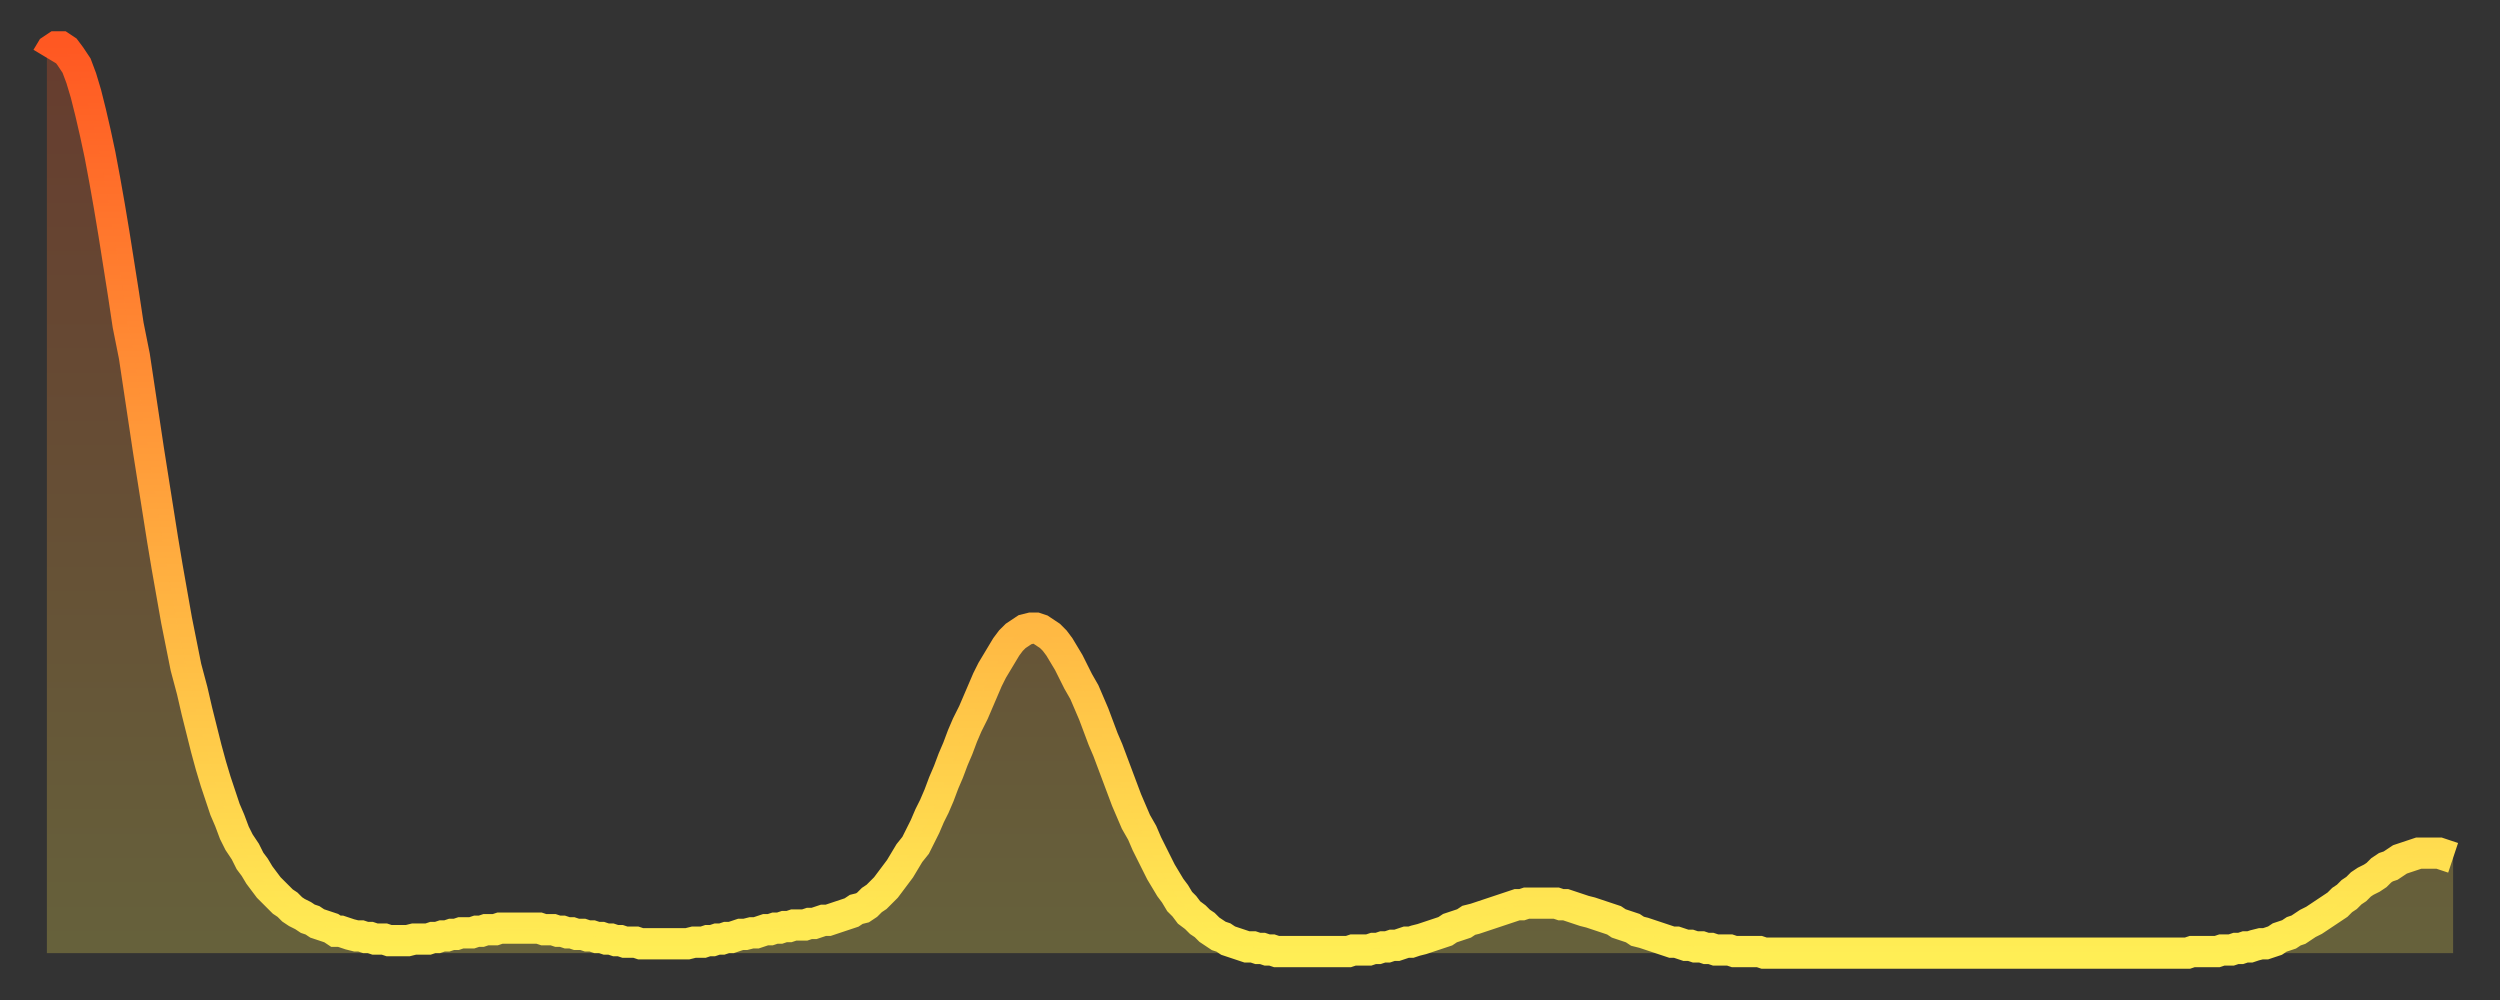 <?xml version="1.0" encoding="utf-8" ?>
<svg baseProfile="full" height="64" version="1.1" width="160" xmlns="http://www.w3.org/2000/svg" xmlns:ev="http://www.w3.org/2001/xml-events" xmlns:xlink="http://www.w3.org/1999/xlink"><rect width="100%" height="100%" fill="#333333" stroke="none"/><defs><linearGradient id="id1906768" x1="0" x2="0" y1="0" y2="1"><stop offset="0%" stop-color="#ff5822" /><stop offset="50%" stop-color="#ffa33c" /><stop offset="100%" stop-color="#ffee55" /></linearGradient></defs><g transform="translate(3,3)"><g><path d="M 0.0 0.7 0.3 0.2 0.6 0.0 0.9 0.0 1.2 0.2 1.5 0.6 1.9 1.2 2.2 2.0 2.5 3.0 2.8 4.2 3.1 5.5 3.4 6.9 3.7 8.5 4.0 10.2 4.3 12.0 4.6 13.9 4.9 15.8 5.2 17.8 5.6 19.8 5.9 21.8 6.2 23.8 6.5 25.8 6.8 27.7 7.1 29.6 7.4 31.5 7.7 33.3 8.0 35.0 8.3 36.7 8.6 38.2 8.9 39.7 9.3 41.2 9.6 42.5 9.9 43.7 10.2 44.9 10.5 46.0 10.8 47.0 11.1 47.9 11.4 48.8 11.7 49.5 12.0 50.3 12.3 50.9 12.7 51.5 13.0 52.1 13.3 52.5 13.6 53.0 13.9 53.4 14.2 53.8 14.5 54.1 14.8 54.4 15.1 54.7 15.4 54.9 15.7 55.2 16.0 55.4 16.4 55.6 16.7 55.8 17.0 55.9 17.3 56.1 17.6 56.2 17.9 56.3 18.2 56.4 18.5 56.6 18.8 56.6 19.1 56.7 19.4 56.8 19.8 56.9 20.1 56.9 20.4 57.0 20.7 57.0 21.0 57.1 21.3 57.1 21.6 57.1 21.9 57.2 22.2 57.2 22.5 57.2 22.8 57.2 23.1 57.2 23.5 57.1 23.8 57.1 24.1 57.1 24.4 57.1 24.7 57.0 25.0 57.0 25.3 56.9 25.6 56.9 25.9 56.8 26.2 56.8 26.5 56.7 26.8 56.7 27.2 56.7 27.5 56.6 27.8 56.6 28.1 56.5 28.4 56.5 28.7 56.5 29.0 56.4 29.3 56.4 29.6 56.4 29.9 56.4 30.2 56.4 30.6 56.4 30.9 56.4 31.2 56.4 31.5 56.4 31.8 56.5 32.1 56.5 32.4 56.5 32.7 56.6 33.0 56.6 33.3 56.7 33.6 56.7 33.9 56.8 34.3 56.8 34.6 56.9 34.9 56.9 35.2 57.0 35.5 57.0 35.8 57.1 36.1 57.1 36.4 57.2 36.7 57.2 37.0 57.3 37.3 57.3 37.7 57.3 38.0 57.4 38.3 57.4 38.6 57.4 38.9 57.4 39.2 57.4 39.5 57.4 39.8 57.4 40.1 57.4 40.4 57.4 40.7 57.4 41.0 57.4 41.4 57.3 41.7 57.3 42.0 57.3 42.3 57.2 42.6 57.2 42.9 57.1 43.2 57.1 43.5 57.0 43.8 57.0 44.1 56.9 44.4 56.8 44.7 56.8 45.1 56.7 45.4 56.7 45.7 56.6 46.0 56.5 46.3 56.5 46.6 56.4 46.9 56.4 47.2 56.3 47.5 56.3 47.8 56.2 48.1 56.2 48.5 56.2 48.8 56.1 49.1 56.1 49.4 56.0 49.7 55.9 50.0 55.9 50.3 55.8 50.6 55.7 50.9 55.6 51.2 55.5 51.5 55.4 51.8 55.2 52.2 55.1 52.5 54.9 52.8 54.6 53.1 54.4 53.4 54.1 53.7 53.8 54.0 53.4 54.3 53.0 54.6 52.6 54.9 52.1 55.2 51.6 55.6 51.1 55.9 50.5 56.2 49.9 56.5 49.2 56.8 48.6 57.1 47.9 57.4 47.1 57.7 46.4 58.0 45.6 58.3 44.9 58.6 44.1 58.9 43.4 59.3 42.6 59.6 41.9 59.9 41.2 60.2 40.5 60.5 39.9 60.8 39.4 61.1 38.9 61.4 38.4 61.7 38.0 62.0 37.7 62.3 37.5 62.6 37.3 63.0 37.2 63.3 37.2 63.6 37.3 63.9 37.5 64.2 37.7 64.5 38.0 64.8 38.4 65.1 38.9 65.4 39.4 65.7 40.0 66.0 40.6 66.4 41.3 66.7 42.0 67.0 42.7 67.3 43.5 67.6 44.3 67.9 45.0 68.2 45.8 68.5 46.6 68.8 47.4 69.1 48.2 69.4 48.9 69.7 49.6 70.1 50.3 70.4 51.0 70.7 51.6 71.0 52.2 71.3 52.8 71.6 53.3 71.9 53.8 72.2 54.2 72.5 54.7 72.8 55.0 73.1 55.4 73.5 55.7 73.8 56.0 74.1 56.2 74.4 56.5 74.7 56.7 75.0 56.9 75.3 57.0 75.6 57.2 75.9 57.3 76.2 57.4 76.5 57.5 76.8 57.6 77.2 57.6 77.5 57.7 77.8 57.7 78.1 57.8 78.4 57.8 78.7 57.9 79.0 57.9 79.3 57.9 79.6 57.9 79.9 57.9 80.2 57.9 80.5 57.9 80.9 57.9 81.2 57.9 81.5 57.9 81.8 57.9 82.1 57.9 82.4 57.9 82.7 57.9 83.0 57.9 83.3 57.9 83.6 57.8 83.9 57.8 84.3 57.8 84.6 57.8 84.9 57.7 85.2 57.7 85.5 57.6 85.8 57.6 86.1 57.5 86.4 57.5 86.7 57.4 87.0 57.3 87.3 57.3 87.6 57.2 88.0 57.1 88.3 57.0 88.6 56.9 88.9 56.8 89.2 56.7 89.5 56.6 89.8 56.4 90.1 56.3 90.4 56.2 90.7 56.1 91.0 55.9 91.4 55.8 91.7 55.7 92.0 55.6 92.3 55.5 92.6 55.4 92.9 55.3 93.2 55.2 93.5 55.1 93.8 55.0 94.1 54.9 94.4 54.9 94.7 54.8 95.1 54.8 95.4 54.8 95.7 54.8 96.0 54.8 96.3 54.8 96.6 54.8 96.9 54.9 97.2 54.9 97.5 55.0 97.8 55.1 98.1 55.2 98.4 55.3 98.8 55.4 99.1 55.5 99.4 55.6 99.7 55.7 100.0 55.8 100.3 55.9 100.6 56.1 100.9 56.2 101.2 56.3 101.5 56.4 101.8 56.6 102.2 56.7 102.5 56.8 102.8 56.9 103.1 57.0 103.4 57.1 103.7 57.2 104.0 57.3 104.3 57.3 104.6 57.4 104.9 57.5 105.2 57.5 105.5 57.6 105.9 57.6 106.2 57.7 106.5 57.7 106.8 57.8 107.1 57.8 107.4 57.8 107.7 57.8 108.0 57.9 108.3 57.9 108.6 57.9 108.9 57.9 109.3 57.9 109.6 57.9 109.9 58.0 110.2 58.0 110.5 58.0 110.8 58.0 111.1 58.0 111.4 58.0 111.7 58.0 112.0 58.0 112.3 58.0 112.6 58.0 113.0 58.0 113.3 58.0 113.6 58.0 113.9 58.0 114.2 58.0 114.5 58.0 114.8 58.0 115.1 58.0 115.4 58.0 115.7 58.0 116.0 58.0 116.3 58.0 116.7 58.0 117.0 58.0 117.3 58.0 117.6 58.0 117.9 58.0 118.2 58.0 118.5 58.0 118.8 58.0 119.1 58.0 119.4 58.0 119.7 58.0 120.1 58.0 120.4 58.0 120.7 58.0 121.0 58.0 121.3 58.0 121.6 58.0 121.9 58.0 122.2 58.0 122.5 58.0 122.8 58.0 123.1 58.0 123.4 58.0 123.8 58.0 124.1 58.0 124.4 58.0 124.7 58.0 125.0 58.0 125.3 58.0 125.6 58.0 125.9 58.0 126.2 58.0 126.5 58.0 126.8 58.0 127.2 58.0 127.5 58.0 127.8 58.0 128.1 58.0 128.4 58.0 128.7 58.0 129.0 58.0 129.3 58.0 129.6 58.0 129.9 58.0 130.2 58.0 130.5 58.0 130.9 58.0 131.2 58.0 131.5 58.0 131.8 58.0 132.1 58.0 132.4 58.0 132.7 58.0 133.0 58.0 133.3 58.0 133.6 58.0 133.9 58.0 134.2 58.0 134.6 58.0 134.9 58.0 135.2 58.0 135.5 58.0 135.8 58.0 136.1 58.0 136.4 58.0 136.7 58.0 137.0 58.0 137.3 57.9 137.6 57.9 138.0 57.9 138.3 57.9 138.6 57.9 138.9 57.9 139.2 57.8 139.5 57.8 139.8 57.8 140.1 57.7 140.4 57.7 140.7 57.6 141.0 57.6 141.3 57.5 141.7 57.4 142.0 57.4 142.3 57.3 142.6 57.2 142.9 57.0 143.2 56.9 143.5 56.8 143.8 56.6 144.1 56.5 144.4 56.3 144.7 56.1 145.1 55.9 145.4 55.7 145.7 55.5 146.0 55.3 146.3 55.1 146.6 54.9 146.9 54.6 147.2 54.4 147.5 54.1 147.8 53.9 148.1 53.6 148.4 53.4 148.8 53.2 149.1 53.0 149.4 52.7 149.7 52.5 150.0 52.4 150.3 52.2 150.6 52.0 150.9 51.9 151.2 51.8 151.5 51.7 151.8 51.6 152.1 51.6 152.5 51.6 152.8 51.6 153.1 51.6 153.4 51.7 153.7 51.8 154.0 51.9" fill="none" id="graph-curve" opacity="1" stroke="url(#id1906768)" stroke-width="2" /><path d="M 0 58 L 0.0 0.7 0.3 0.2 0.6 0.0 0.9 0.0 1.2 0.2 1.5 0.6 1.9 1.2 2.2 2.0 2.5 3.0 2.8 4.2 3.1 5.5 3.4 6.9 3.7 8.5 4.0 10.2 4.3 12.0 4.6 13.9 4.9 15.8 5.2 17.8 5.6 19.8 5.9 21.8 6.2 23.8 6.5 25.8 6.8 27.7 7.1 29.6 7.4 31.5 7.7 33.3 8.0 35.0 8.3 36.7 8.6 38.2 8.9 39.7 9.3 41.2 9.6 42.5 9.9 43.7 10.2 44.9 10.5 46.0 10.8 47.0 11.1 47.9 11.4 48.8 11.7 49.5 12.0 50.3 12.3 50.9 12.7 51.5 13.0 52.1 13.3 52.5 13.6 53.0 13.9 53.4 14.2 53.8 14.5 54.1 14.8 54.4 15.1 54.7 15.4 54.9 15.7 55.2 16.0 55.4 16.4 55.6 16.7 55.8 17.0 55.9 17.3 56.1 17.6 56.2 17.9 56.3 18.2 56.4 18.5 56.6 18.8 56.6 19.1 56.7 19.4 56.8 19.8 56.9 20.1 56.9 20.4 57.0 20.7 57.0 21.0 57.1 21.3 57.1 21.6 57.1 21.9 57.2 22.2 57.2 22.5 57.2 22.8 57.2 23.1 57.2 23.5 57.1 23.8 57.1 24.1 57.1 24.4 57.1 24.7 57.0 25.0 57.0 25.3 56.9 25.6 56.9 25.9 56.8 26.2 56.8 26.5 56.7 26.8 56.7 27.2 56.7 27.5 56.6 27.8 56.6 28.1 56.5 28.4 56.5 28.7 56.5 29.0 56.4 29.3 56.4 29.6 56.4 29.9 56.4 30.2 56.4 30.6 56.4 30.9 56.4 31.2 56.4 31.5 56.4 31.8 56.5 32.1 56.5 32.4 56.5 32.7 56.6 33.0 56.6 33.3 56.7 33.6 56.7 33.9 56.8 34.3 56.8 34.6 56.9 34.9 56.9 35.2 57.0 35.5 57.0 35.8 57.1 36.1 57.1 36.4 57.2 36.7 57.2 37.0 57.3 37.3 57.3 37.7 57.3 38.0 57.4 38.3 57.4 38.6 57.4 38.9 57.4 39.2 57.4 39.5 57.4 39.8 57.4 40.1 57.4 40.4 57.4 40.7 57.4 41.0 57.4 41.4 57.3 41.7 57.3 42.0 57.3 42.3 57.2 42.6 57.2 42.9 57.1 43.2 57.1 43.5 57.0 43.8 57.0 44.1 56.9 44.4 56.8 44.7 56.8 45.1 56.7 45.4 56.7 45.7 56.6 46.0 56.5 46.3 56.5 46.6 56.4 46.9 56.4 47.2 56.3 47.5 56.3 47.8 56.2 48.1 56.2 48.5 56.2 48.8 56.1 49.1 56.1 49.4 56.0 49.7 55.9 50.0 55.9 50.3 55.8 50.6 55.7 50.9 55.6 51.2 55.5 51.5 55.4 51.8 55.2 52.2 55.1 52.5 54.9 52.8 54.6 53.1 54.4 53.4 54.1 53.7 53.8 54.0 53.4 54.3 53.0 54.6 52.6 54.9 52.1 55.2 51.6 55.6 51.1 55.9 50.5 56.2 49.9 56.5 49.2 56.8 48.6 57.1 47.9 57.4 47.1 57.7 46.4 58.0 45.6 58.3 44.9 58.6 44.1 58.9 43.4 59.3 42.6 59.6 41.9 59.9 41.2 60.2 40.5 60.5 39.9 60.8 39.4 61.1 38.9 61.4 38.4 61.7 38.0 62.0 37.7 62.3 37.5 62.6 37.3 63.0 37.2 63.3 37.2 63.6 37.3 63.9 37.5 64.2 37.7 64.5 38.0 64.8 38.4 65.1 38.9 65.4 39.4 65.7 40.0 66.0 40.6 66.4 41.3 66.7 42.0 67.0 42.7 67.3 43.5 67.6 44.3 67.9 45.0 68.2 45.8 68.5 46.6 68.8 47.4 69.1 48.2 69.4 48.9 69.7 49.6 70.1 50.3 70.4 51.0 70.7 51.6 71.0 52.2 71.3 52.8 71.6 53.3 71.9 53.8 72.2 54.2 72.5 54.7 72.8 55.0 73.1 55.4 73.5 55.7 73.8 56.0 74.1 56.2 74.4 56.5 74.7 56.7 75.0 56.9 75.3 57.0 75.6 57.2 75.9 57.3 76.2 57.4 76.5 57.5 76.8 57.6 77.2 57.6 77.5 57.7 77.8 57.7 78.1 57.8 78.4 57.8 78.7 57.9 79.0 57.9 79.3 57.9 79.6 57.9 79.9 57.9 80.2 57.9 80.5 57.9 80.9 57.9 81.2 57.9 81.5 57.9 81.8 57.9 82.1 57.9 82.4 57.9 82.7 57.9 83.0 57.9 83.3 57.9 83.6 57.8 83.9 57.8 84.3 57.8 84.6 57.8 84.9 57.7 85.2 57.7 85.5 57.6 85.8 57.6 86.1 57.5 86.4 57.5 86.7 57.4 87.0 57.3 87.3 57.3 87.6 57.2 88.0 57.1 88.3 57.0 88.6 56.9 88.9 56.8 89.2 56.7 89.5 56.6 89.8 56.4 90.1 56.3 90.4 56.2 90.7 56.1 91.0 55.9 91.4 55.8 91.7 55.7 92.0 55.6 92.3 55.5 92.6 55.4 92.9 55.3 93.2 55.2 93.5 55.1 93.8 55.0 94.1 54.9 94.4 54.9 94.7 54.8 95.1 54.8 95.4 54.8 95.7 54.8 96.0 54.8 96.3 54.8 96.6 54.8 96.9 54.9 97.2 54.9 97.5 55.0 97.8 55.1 98.1 55.2 98.4 55.3 98.8 55.4 99.1 55.5 99.4 55.6 99.7 55.7 100.0 55.8 100.3 55.9 100.6 56.1 100.9 56.2 101.2 56.3 101.5 56.4 101.8 56.6 102.2 56.7 102.5 56.8 102.8 56.9 103.1 57.0 103.4 57.1 103.7 57.2 104.0 57.3 104.3 57.3 104.6 57.4 104.9 57.5 105.2 57.5 105.5 57.6 105.9 57.6 106.2 57.7 106.5 57.7 106.8 57.8 107.1 57.8 107.4 57.8 107.7 57.8 108.0 57.9 108.3 57.9 108.6 57.9 108.9 57.9 109.3 57.9 109.6 57.9 109.9 58.0 110.2 58.0 110.5 58.0 110.8 58.0 111.1 58.0 111.4 58.0 111.7 58.0 112.0 58.0 112.3 58.0 112.6 58.0 113.0 58.0 113.3 58.0 113.6 58.0 113.9 58.0 114.2 58.0 114.5 58.0 114.8 58.0 115.1 58.0 115.4 58.0 115.7 58.0 116.0 58.0 116.3 58.0 116.7 58.0 117.0 58.0 117.3 58.0 117.6 58.0 117.9 58.0 118.2 58.0 118.5 58.0 118.8 58.0 119.1 58.0 119.4 58.0 119.7 58.0 120.1 58.0 120.4 58.0 120.7 58.0 121.0 58.0 121.3 58.0 121.6 58.0 121.9 58.0 122.2 58.0 122.5 58.0 122.8 58.0 123.1 58.0 123.4 58.0 123.8 58.0 124.1 58.0 124.4 58.0 124.7 58.0 125.0 58.0 125.3 58.0 125.6 58.0 125.9 58.0 126.2 58.0 126.5 58.0 126.8 58.0 127.2 58.0 127.5 58.0 127.8 58.0 128.1 58.0 128.4 58.0 128.7 58.0 129.0 58.0 129.3 58.0 129.6 58.0 129.9 58.0 130.2 58.0 130.5 58.0 130.9 58.0 131.2 58.0 131.5 58.0 131.8 58.0 132.1 58.0 132.4 58.0 132.7 58.0 133.0 58.0 133.3 58.0 133.6 58.0 133.9 58.0 134.2 58.0 134.6 58.0 134.9 58.0 135.2 58.0 135.5 58.0 135.8 58.0 136.1 58.0 136.4 58.0 136.7 58.0 137.0 58.0 137.3 57.9 137.6 57.9 138.0 57.9 138.3 57.9 138.6 57.9 138.9 57.9 139.2 57.8 139.5 57.8 139.8 57.8 140.1 57.7 140.4 57.7 140.7 57.6 141.0 57.6 141.3 57.5 141.7 57.4 142.0 57.4 142.3 57.3 142.6 57.2 142.9 57.0 143.2 56.9 143.5 56.8 143.8 56.6 144.1 56.5 144.4 56.3 144.7 56.1 145.1 55.9 145.4 55.7 145.7 55.5 146.0 55.3 146.3 55.1 146.6 54.9 146.9 54.6 147.2 54.4 147.5 54.1 147.8 53.9 148.1 53.6 148.4 53.4 148.8 53.2 149.1 53.0 149.4 52.7 149.7 52.5 150.0 52.4 150.3 52.2 150.6 52.0 150.9 51.9 151.2 51.8 151.5 51.7 151.8 51.6 152.1 51.6 152.5 51.6 152.8 51.6 153.1 51.6 153.4 51.7 153.7 51.8 154.0 51.9 154 58" fill="url(#id1906768)" fill-opacity=".25" id="graph-shadow" /></g></g></svg>